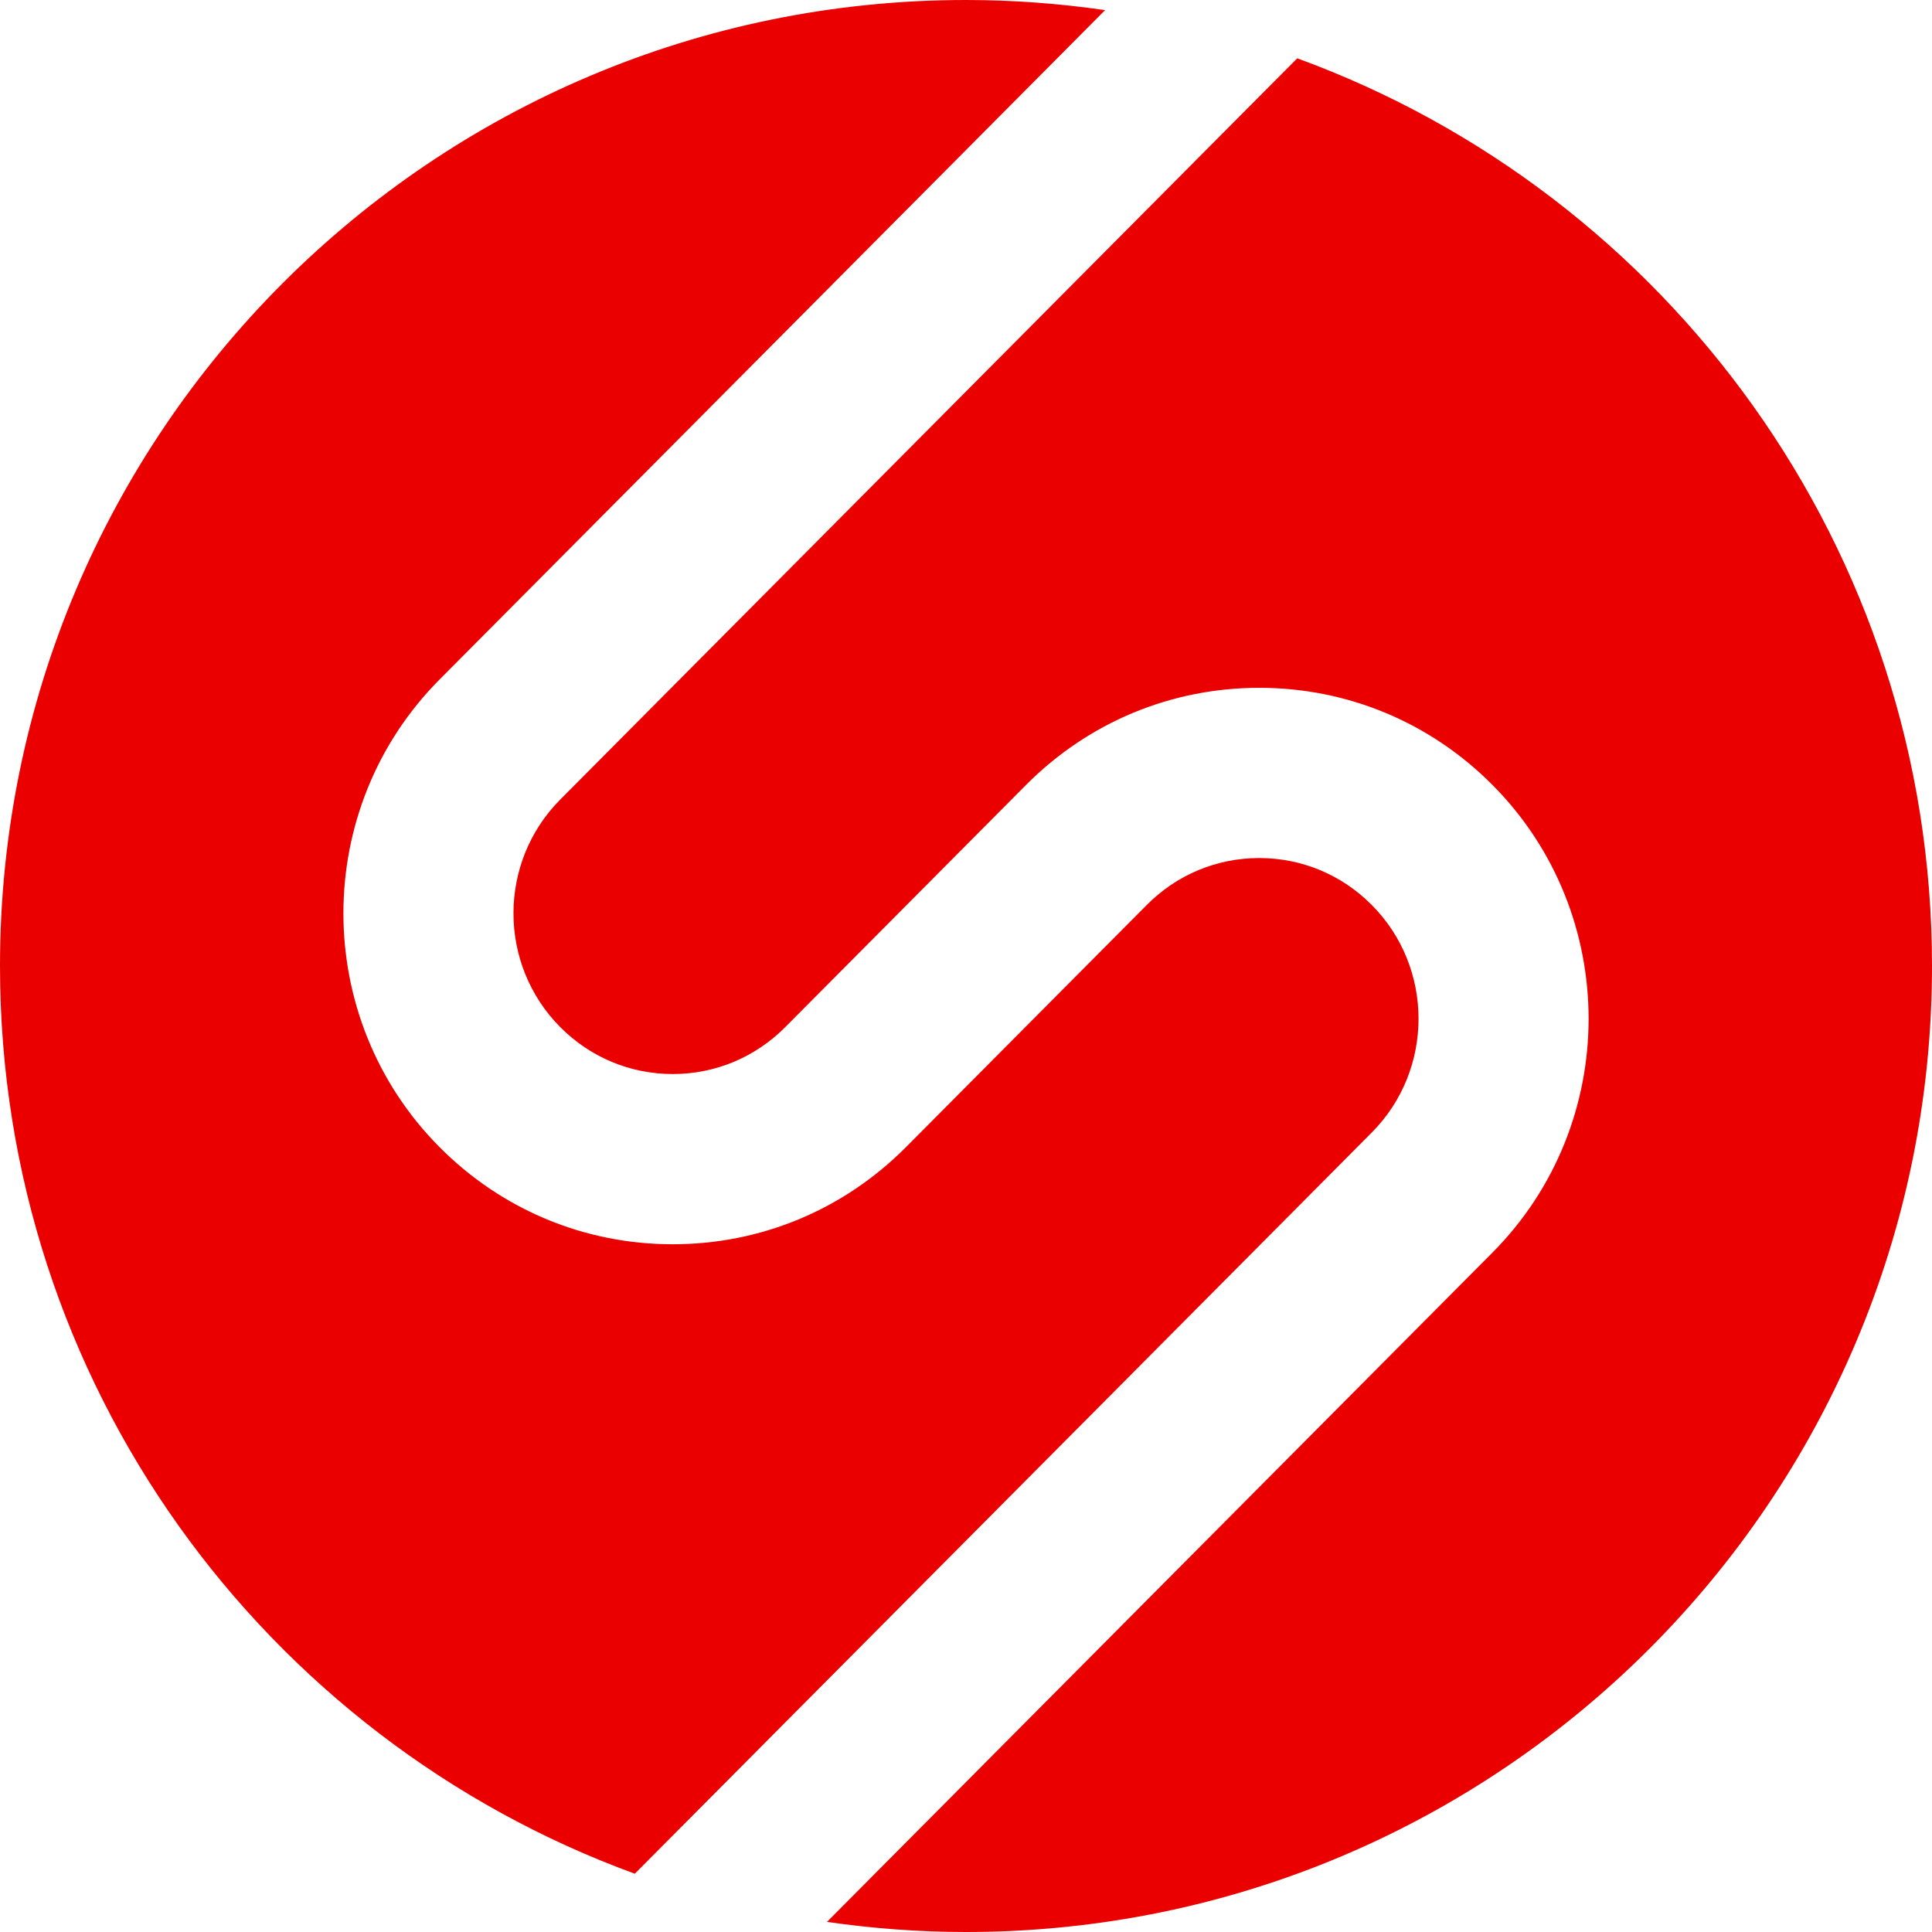 <?xml version="1.0" encoding="UTF-8"?>
<svg xmlns="http://www.w3.org/2000/svg" xmlns:xlink="http://www.w3.org/1999/xlink" version="1.1" x="0" y="0" width="300" height="300" viewBox="0, 0, 300, 300">
  <defs>
    <clipPath id="Clip_1">
      <path d="M0,0 L300,0 L300,300 L0,300 z"></path>
    </clipPath>
  </defs>
  <g id="レイヤー_1">
    <g clip-path="url(#Clip_1)">
      <path d="M201.435,9.055 L87.001,124.148 C77.31,133.893 77.31,149.749 87,159.494 C91.669,164.191 97.872,166.776 104.464,166.776 C111.058,166.776 117.261,164.191 121.931,159.494 L159.327,121.881 C168.994,112.158 181.853,106.804 195.536,106.804 C209.219,106.802 222.079,112.158 231.747,121.881 C251.654,141.902 251.654,174.48 231.747,194.502 L128.412,298.431 C135.464,299.449 142.666,300 150,300 C232.843,300 300,232.843 300,150 C300,85.227 258.943,30.047 201.435,9.055 M213.001,175.865 L98.575,290.949 C41.062,269.96 -0,214.777 -0,150 C-0,67.158 67.158,-0 150,-0 C157.338,-0 164.545,0.553 171.601,1.571 L68.257,105.511 C48.349,125.531 48.348,158.109 68.255,178.131 C77.922,187.855 90.781,193.209 104.464,193.209 C118.146,193.209 131.007,187.855 140.675,178.131 L178.072,140.519 C182.741,135.822 188.943,133.235 195.536,133.235 C202.129,133.235 208.331,135.822 213.002,140.519 C222.691,150.263 222.691,166.12 213.001,175.865" fill="#EB0000"></path>
    </g>
  </g>
</svg>
